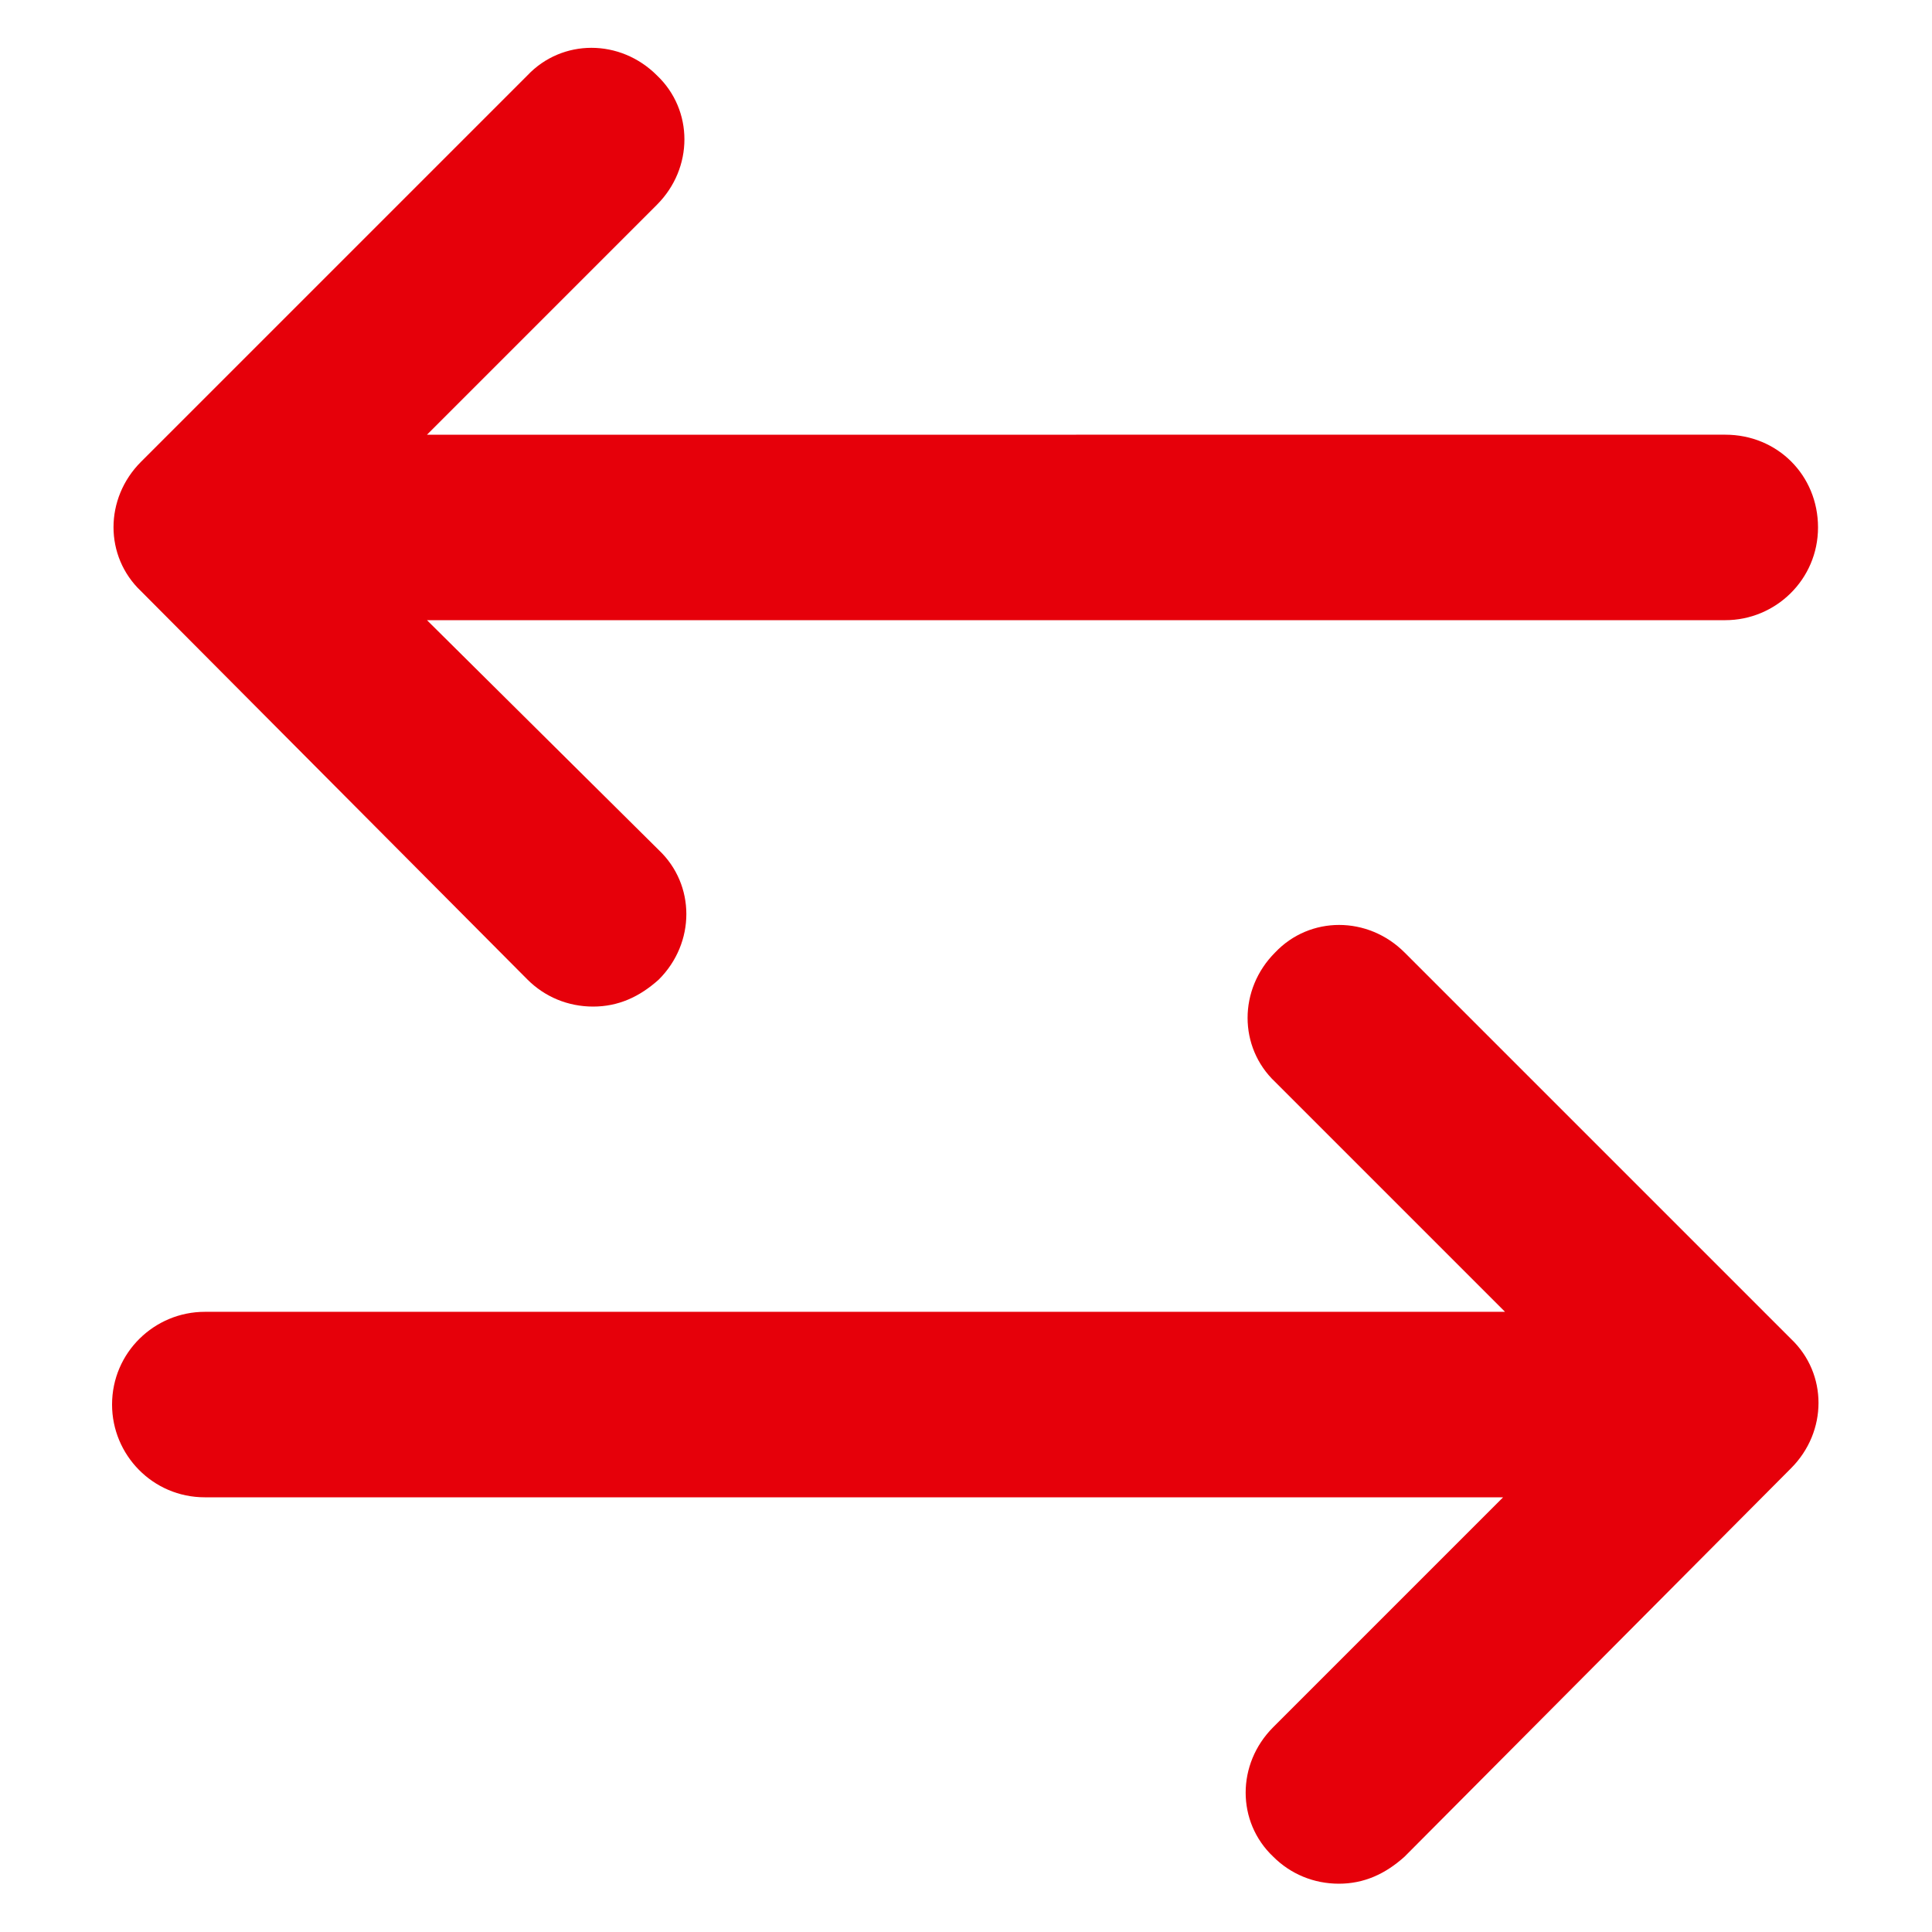<?xml version="1.0" encoding="UTF-8"?>
<svg width="1200pt" height="1200pt" version="1.1" viewBox="0 0 1200 1200" xmlns="http://www.w3.org/2000/svg">
 <path d="m327.6 608.4c10.801 10.801 25.199 16.801 40.801 16.801 15.602 0 28.801-6 40.801-16.801 22.801-22.801 22.801-58.801 0-80.398l-144-142.8h806.4c31.199 0 57.602-25.199 57.602-57.602 0-32.398-25.199-57.602-57.602-57.602l-806.4 0.004 142.8-142.8c22.801-22.801 22.801-58.801 0-80.398-22.801-22.801-58.801-22.801-80.398 0l-240 240c-22.801 22.801-22.801 58.801 0 80.398z" fill="#e6000a"/>
 <path d="m872.4 591.6c-22.801-22.801-58.801-22.801-80.398 0-22.801 22.801-22.801 58.801 0 80.398l142.8 142.8h-807.6c-31.199 0-57.602 25.199-57.602 57.602 0 31.199 25.199 57.602 57.602 57.602h806.4l-142.8 142.8c-22.801 22.801-22.801 58.801 0 80.398 10.801 10.801 25.199 16.801 40.801 16.801 15.602 0 28.801-6 40.801-16.801l240-241.2c22.801-22.801 22.801-58.801 0-80.398z" fill="#e6000a"/>
</svg>
